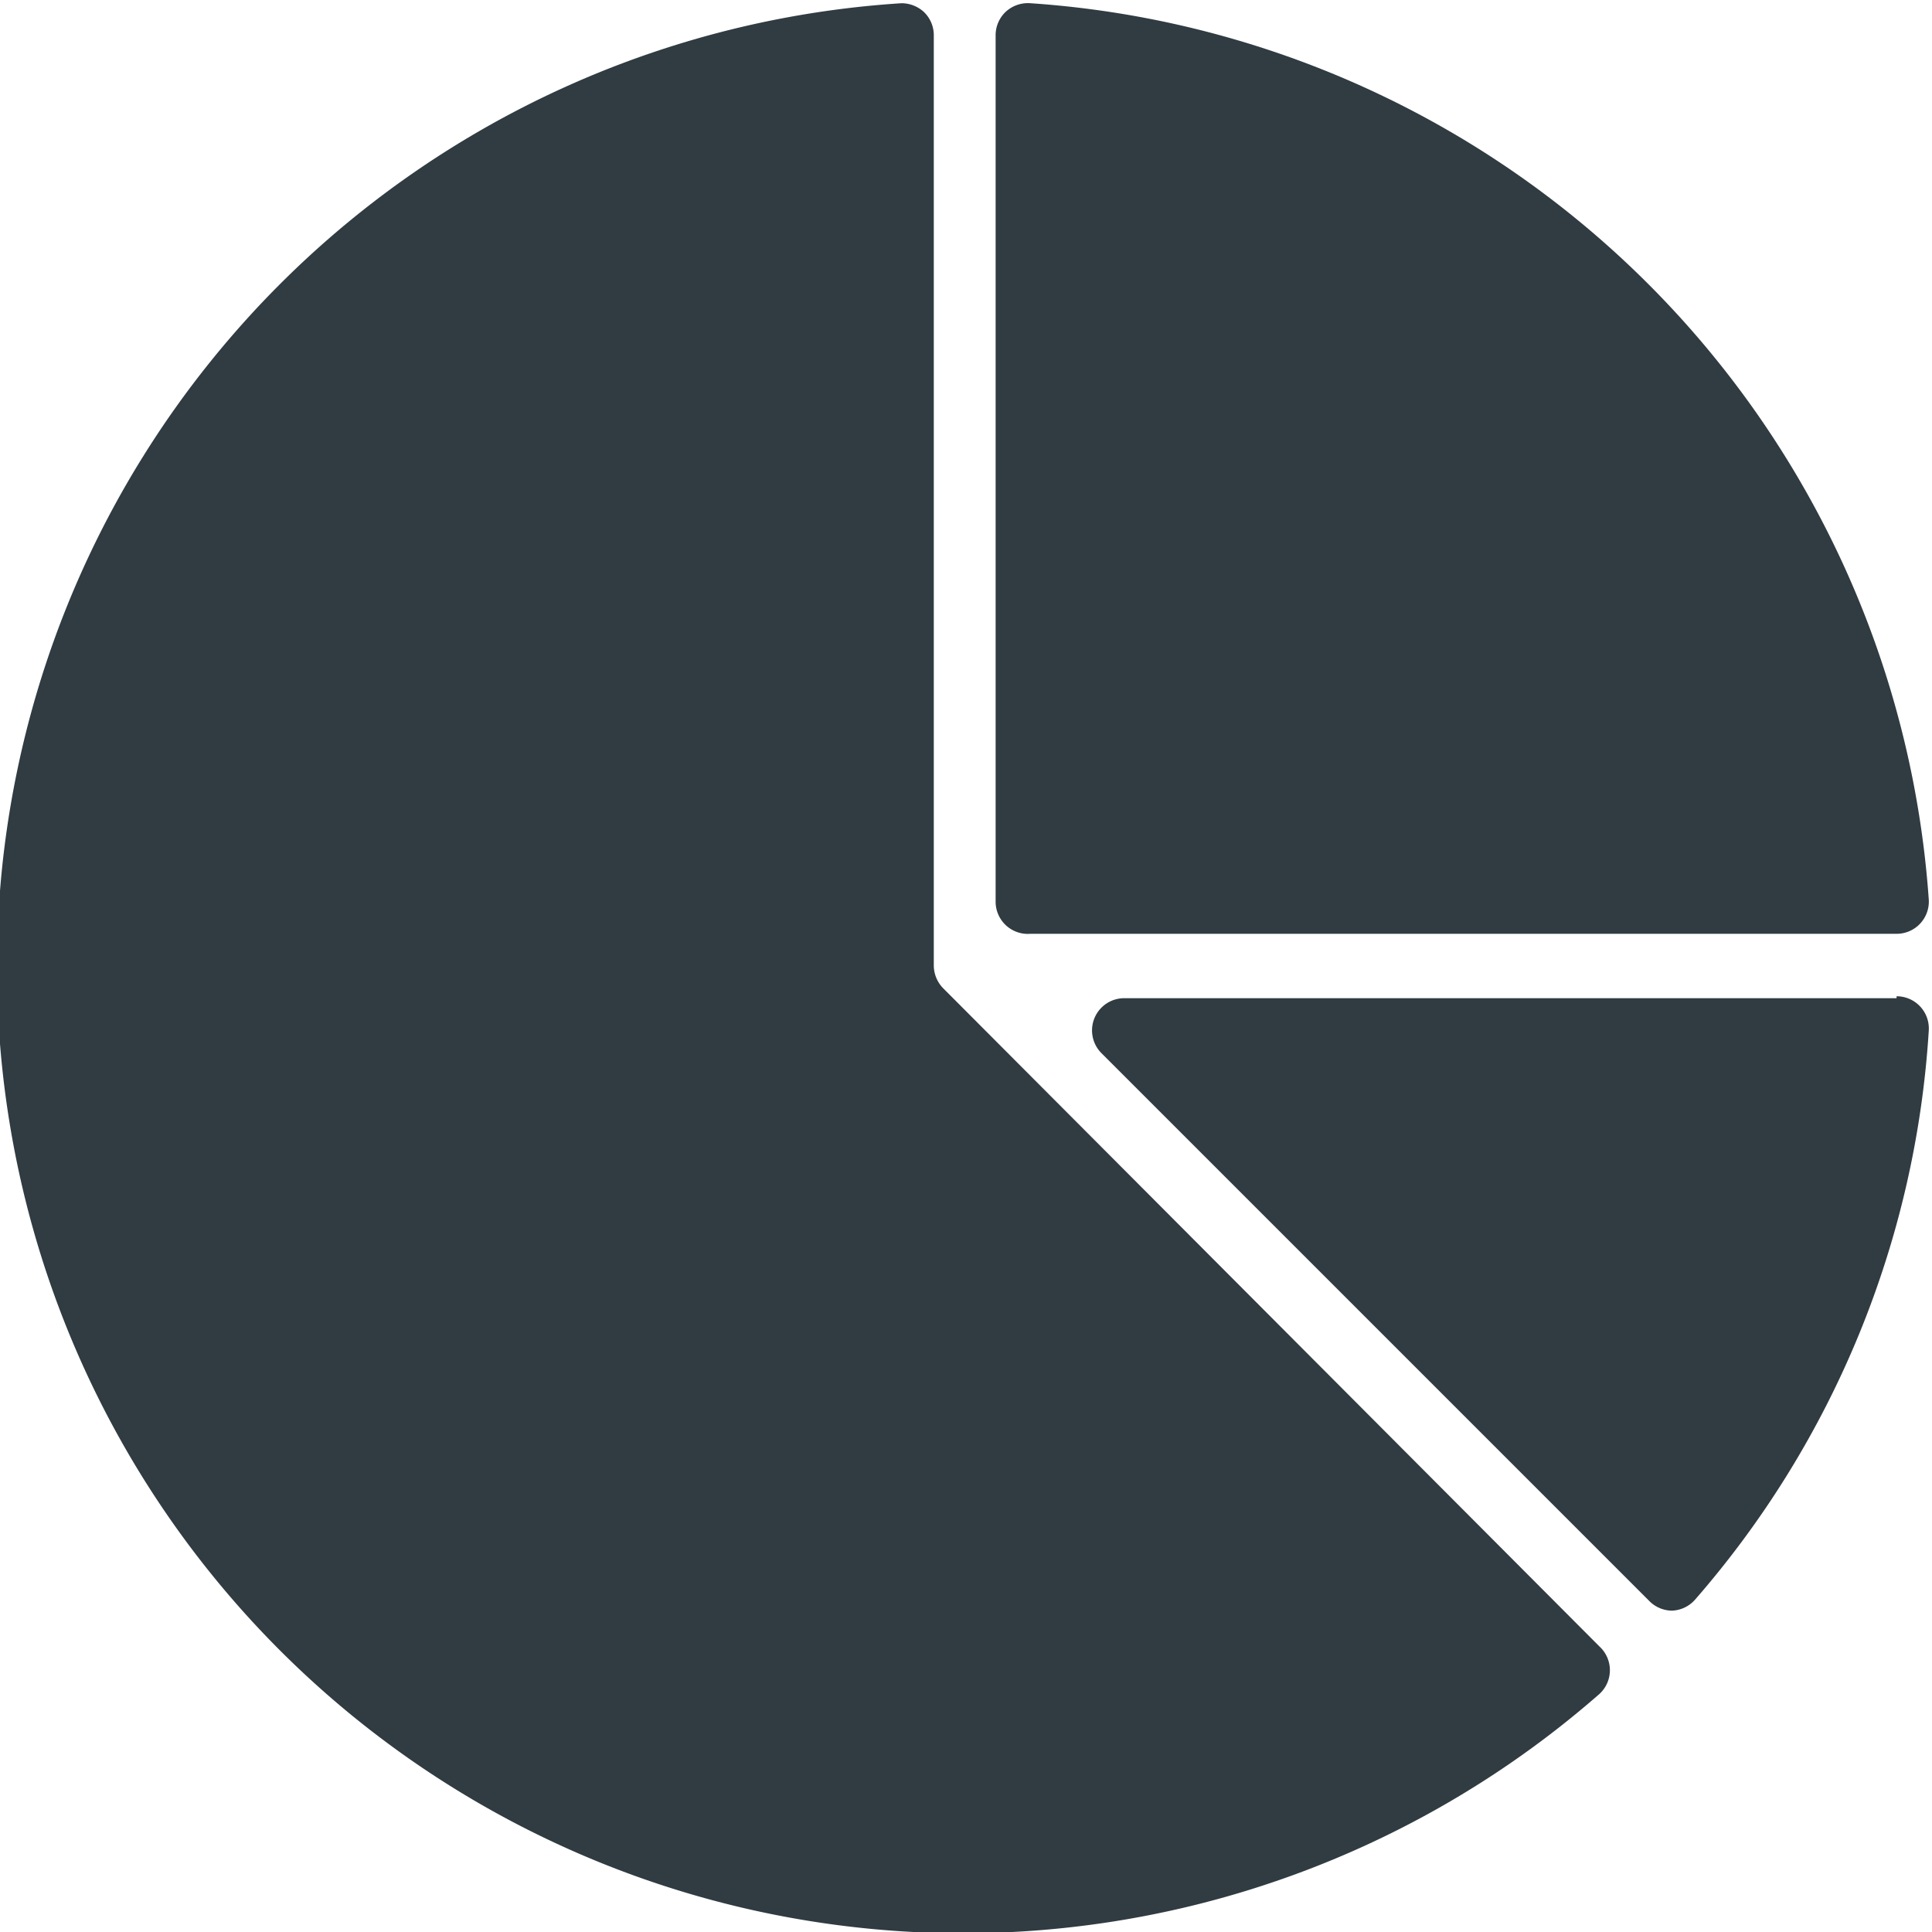 <svg xmlns="http://www.w3.org/2000/svg" viewBox="0 0 30 30">
  <title>Pie Chart 1</title>
  <g id="Pie_Chart_1" data-name="Pie Chart 1">
    <g>
      <path d="M16,14.5H29.45a.5.5,0,0,0,.5-.53A15,15,0,0,0,16,.05a.51.51,0,0,0-.38.13.5.5,0,0,0-.16.37V14A.5.5,0,0,0,16,14.5Z" style="fill: #303c42"/>
      <path d="M29.45,15.5h-12a.5.5,0,0,0-.35.85l8.51,8.51a.5.5,0,0,0,.35.15h0a.5.5,0,0,0,.36-.17A14.84,14.84,0,0,0,29.95,16a.5.5,0,0,0-.5-.53Z" style="fill: #303c42"/>
      <path d="M14.65,15.35A.51.51,0,0,1,14.5,15V.55a.5.5,0,0,0-.16-.37A.52.52,0,0,0,14,.05,15,15,0,1,0,24.84,26.3a.5.5,0,0,0,0-.73Z" style="fill: #303c42"/>
    </g>
  </g>
</svg>

